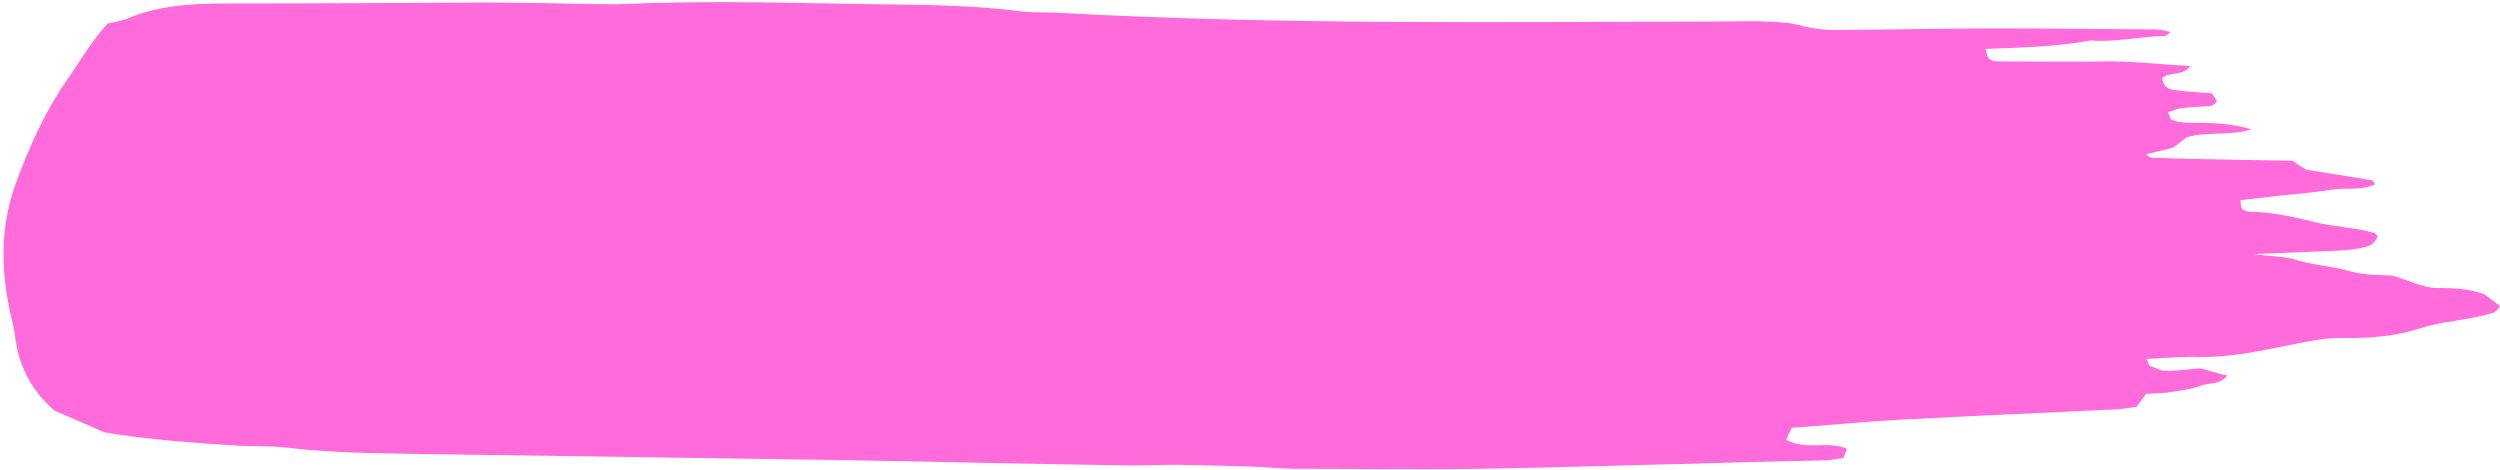 <?xml version="1.0" encoding="UTF-8" standalone="no"?><svg xmlns="http://www.w3.org/2000/svg" xmlns:xlink="http://www.w3.org/1999/xlink" fill="#000000" height="94.1" preserveAspectRatio="xMidYMid meet" version="1" viewBox="-0.7 -0.4 500.8 94.1" width="500.8" zoomAndPan="magnify"><g id="change1_1"><path d="M20.2,86.2c-3.4-1.5-6.6-2.9-9.9-4.3c-4.6-3.9-7.3-8.9-8-15.1c-0.2-1.4-0.5-2.9-0.9-4.3 c-2-9.1-2.1-17.9,1.3-26.8c2.6-6.9,5.5-13.5,9.7-19.6c2.7-3.8,4.9-7.9,8.5-11.8c0.9-0.2,2.4-0.4,3.7-0.9c6.4-2.7,13.1-3.1,19.9-3.1 c17.3,0,34.7-0.1,52-0.2c7.1,0,14.1,0.2,21.2,0.3c2.4,0,4.7,0.1,7.1,0c17.9-0.8,35.8-0.1,53.8,0.1c8.5,0.1,17,0.3,25.5,1.4 c2.6,0.3,5.3,0.1,7.9,0.3c44,2.4,88.1,1.8,132.2,1.7c2.9,0,5.9-0.1,8.8,0c2.3,0.1,4.7,0.2,7,0.8c3.2,0.9,6.4,1,9.6,0.9 c9.7-0.1,19.4-0.3,29.1-0.3c10.9,0,21.7,0.1,32.6,0.2c0.9,0,1.7,0.3,2.8,0.5c-0.5,0.4-0.8,0.8-1.1,0.8c-5,0.1-9.9,1.3-14.9,0.9 c-6.9,1.3-14,1.4-21.1,1.7c0.3,0.9,0.4,1.6,0.7,1.9c0.4,0.4,1,0.6,1.6,0.6c7.6,0,15.2,0.1,22.9,0c5.3,0,10.5,0.7,15.9,0.9 c-1.6,2.2-4.2,1-5.7,2.5c0.2,1.4,1.1,2.2,2.3,2.3c2.6,0.4,5.2,0.5,7.7,0.7c0.4,0.6,0.7,1.1,1,1.6c-0.4,0.3-0.7,0.9-1.2,0.9 c-2,0.2-4.1,0.2-6.1,0.5c-0.8,0.1-1.6,0.5-2.5,0.8c0.3,0.6,0.4,1.4,0.7,1.5c1.1,0.4,2.3,0.6,3.4,0.6c4.1,0,8.2,0,12.6,1.3 c-4.4,1.4-8.8,0.4-13,1.6c-0.8,0.6-1.7,1.4-2.7,2.1c-1.7,0.4-3.4,0.8-5.4,1.3c0.5,0.4,0.8,0.7,1.1,0.7c5.6,0.2,11.2,0.3,16.7,0.4 c3.8,0.1,7.6,0.1,11.5,0.2c1,0.7,2,1.3,2.8,1.8c4.5,0.7,8.8,1.4,13.1,2.1c0.2,0,0.4,0.4,0.7,0.8c-2.8,1.4-5.8,0.6-8.7,1.1 c-3.2,0.5-6.4,0.8-9.6,1.1c-2.9,0.3-5.8,0.7-8.7,1c0.1,0.8,0.1,1.4,0.3,1.7c0.4,0.4,1,0.6,1.6,0.6c4.4,0.1,8.7,1,13,2.1 c3.9,1,8.1,1,12,2.2c0.2,0.1,0.4,0.4,0.6,0.6c-0.4,1.2-1.3,1.9-2.5,2.2c-1.7,0.4-3.5,0.6-5.2,0.7c-5.1,0.2-10.3,0.4-17.3,0.7 c4.2,0.5,6.6,0.5,8.8,1.2c2.3,0.7,4.6,1,6.9,1.4c2,0.3,4,1,6,1.3c2,0.3,4.1,0.3,6.2,0.4c3.1,0.8,5.9,2.5,9.3,2.5 c2.9,0,5.9,0.1,9.1,1.2c0.8,0.6,2,1.5,3.2,2.4c-0.5,0.6-0.8,1.2-1.2,1.3c-1.7,0.5-3.4,0.9-5.1,1.2c-3.2,0.6-6.4,0.9-9.5,1.9 c-5.4,1.8-10.9,2.1-16.5,2c-2.6,0-5.2,0.5-7.8,1c-6.6,1.3-13.2,2.9-20,2.8c-3.5-0.1-7,0.2-10.7,0.4c0.3,0.6,0.4,1.2,0.7,1.4 c1.1,0.4,2.2,1,3.3,1c2,0,4.1-0.3,6.4-0.5c1.8,0.1,3.6,1.1,5.8,1.4c-1.6,2-3.6,1.4-5.1,2c-1.9,0.7-4,1-6,1.3 c-1.7,0.3-3.5,0.3-5.2,0.4c-0.6,0.8-1.1,1.5-1.9,2.6c-1.1,0.1-2.5,0.4-3.9,0.5c-14.7,0.7-29.3,1.3-44,2.1c-7,0.4-14,1.1-21.2,1.6 c-0.4,0.8-0.7,1.5-1.1,2.4c4,2.2,8.4,0.1,12.2,1.8c-0.2,0.5-0.4,1-0.7,1.8c-1,0.1-2.1,0.4-3.2,0.5c-9.1,0.2-18.2,0.4-27.3,0.7 c-14.1,0.3-28.2,0.8-42.3,1c-12.3,0.2-24.7,0-37,0c-2.6,0-5.3-0.3-7.9-0.4c-5.3-0.2-10.6-0.3-15.9-0.4c-3.8,0-7.6,0.2-11.5,0.1 c-20-0.3-40-0.8-59.9-1.1c-25.3-0.4-50.5-0.7-75.8-1.1c-10.3-0.2-20.6-0.1-30.8-1.3c-3.2-0.4-6.5-0.3-9.7-0.4 C38.1,88.3,29,87.7,20.2,86.2" fill="#ff6bda"/></g></svg>